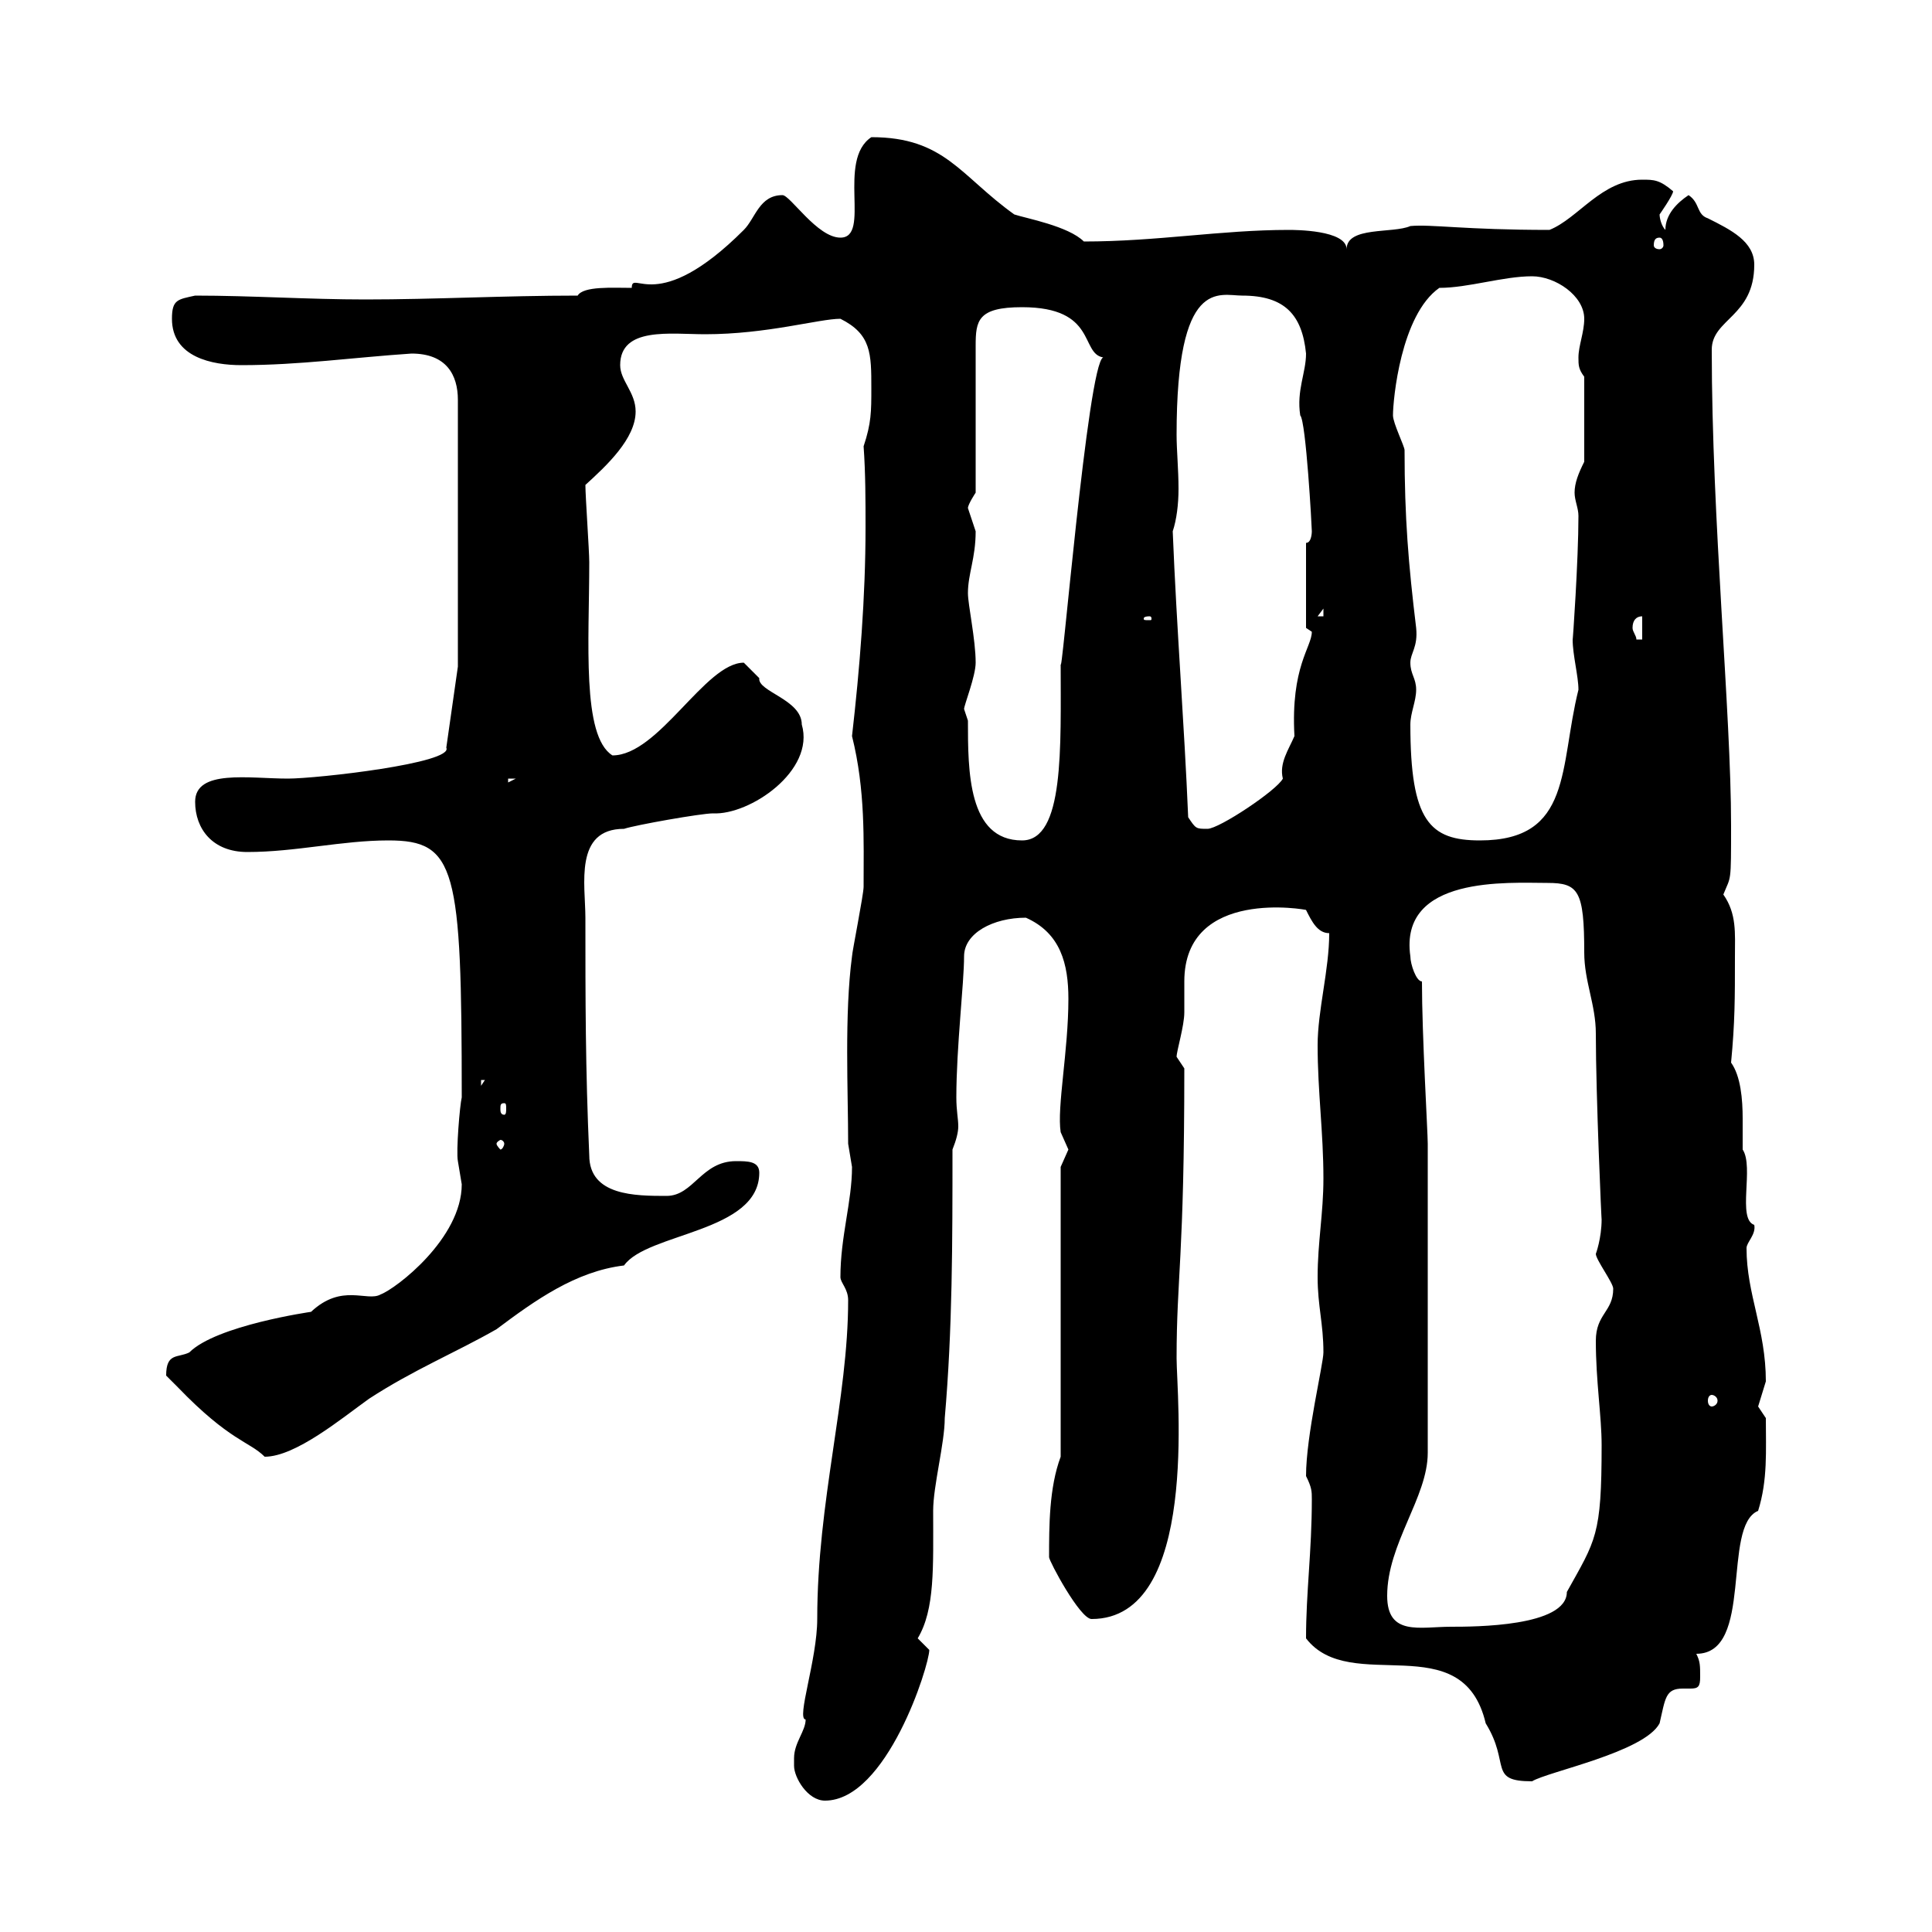 <svg xmlns="http://www.w3.org/2000/svg" xmlns:xlink="http://www.w3.org/1999/xlink" width="300" height="300"><path d="M123.30 273C123.30 273 123.30 274.20 123.30 274.20C123.30 276 125.40 279.60 128.10 279.60C137.70 279.60 144.30 258.60 144.30 256.20C144.30 256.20 142.50 254.40 142.50 254.40C145.20 249.90 144.90 243.30 144.90 234.60C144.90 230.70 146.70 224.10 146.70 220.20C147.90 206.40 147.90 192.90 147.90 178.50C148.50 177 148.80 175.80 148.80 174.90C148.80 173.70 148.50 172.50 148.50 170.40C148.50 162.60 149.70 152.70 149.70 148.50C149.70 144.90 154.20 142.50 159.30 142.50C164.70 144.90 165.90 149.70 165.90 155.10C165.90 163.20 164.10 171.90 164.70 175.80C164.70 175.80 165.90 178.50 165.90 178.50C165.90 178.50 164.70 181.20 164.70 181.20L164.70 226.20C162.90 231 162.90 237 162.90 241.80C162.90 242.40 167.70 251.40 169.50 251.40C186.30 251.40 182.70 216.60 182.70 210.90C182.70 198.30 183.90 195.30 183.90 165.90C183.90 165.90 182.70 164.10 182.70 164.10C182.70 163.20 183.90 159.30 183.90 157.20C183.90 155.70 183.90 154.20 183.90 152.40C183.90 137.70 203.10 141.30 202.80 141.30C203.70 143.10 204.60 144.90 206.40 144.90C206.40 150.60 204.60 156.90 204.60 162.30C204.60 169.50 205.50 175.80 205.50 183C205.50 188.40 204.60 192.90 204.60 198.30C204.60 202.80 205.50 205.50 205.50 210C205.50 211.80 202.80 222.90 202.80 229.20C203.70 231 203.70 231.60 203.70 232.80C203.70 240.90 202.80 247.20 202.80 254.40C209.70 263.40 227.10 252.30 230.70 267.60C234.60 273.90 231 276.60 237.90 276.60C240.30 275.10 255.30 272.10 257.70 267.60C258.60 263.70 258.60 262.20 261.30 262.20C261.90 262.20 262.20 262.20 262.50 262.20C263.70 262.20 264 261.90 264 260.40C264 258.60 264 258 263.40 256.80C272.40 256.80 267.30 237 273 234.60C274.50 229.80 274.20 225.30 274.20 220.20C274.20 220.20 273 218.40 273 218.40C273 218.40 274.20 214.50 274.20 214.50C274.20 206.40 271.20 201 271.20 193.80C271.20 192.90 272.70 191.70 272.40 190.20C269.70 189.30 272.40 181.20 270.60 178.50C270.60 177 270.60 175.50 270.60 173.70C270.60 170.70 270.30 167.10 268.80 165C269.40 158.70 269.40 155.10 269.40 148.50C269.40 144.90 269.70 141.90 267.60 138.90C268.80 135.90 268.80 137.40 268.80 128.10C268.80 110.70 265.80 80.70 265.80 54.30C265.80 49.50 272.40 49.20 272.40 41.10C272.40 37.50 268.80 35.70 265.20 33.90C263.40 33.30 264 31.50 262.20 30.30C260.40 31.50 258.60 33.30 258.60 35.70C258 35.10 257.70 33.90 257.70 33.30C257.70 33.30 259.80 30.30 259.80 29.70C257.70 27.90 256.80 27.90 255 27.90C248.70 27.90 245.10 33.90 240.60 35.70C227.40 35.70 222.30 34.80 219 35.10C216.30 36.30 209.10 35.10 209.10 38.70C209.10 35.70 201 35.70 200.10 35.70C189.60 35.70 179.70 37.50 168.30 37.50C165.90 35.10 159.30 33.90 157.50 33.30C149.10 27.30 146.70 21.30 135.30 21.30C129.90 24.90 135.30 36.90 130.50 36.90C126.90 36.90 122.70 30.30 121.50 30.30C117.90 30.30 117.30 33.90 115.50 35.70C102 49.20 98.10 41.70 98.10 44.70C95.10 44.70 90.60 44.40 89.70 45.90C78.30 45.90 67.50 46.50 56.70 46.50C48 46.50 39 45.90 30.30 45.90C27.60 46.50 26.70 46.50 26.70 49.50C26.70 55.50 33 56.70 37.50 56.70C46.50 56.70 54.90 55.50 63.90 54.90C69.30 54.90 71.10 58.20 71.10 62.10L71.10 103.50L69.30 116.10C70.50 118.50 49.20 120.90 44.70 120.90C38.70 120.90 30.30 119.40 30.30 124.50C30.30 128.70 33 132.30 38.40 132.30C45.90 132.30 53.10 130.50 60.30 130.50C70.80 130.50 71.70 134.70 71.70 170.40C71.40 171.60 70.80 178.80 71.10 180.30C71.10 180.30 71.70 183.90 71.70 183.90C71.70 192.30 61.50 200.10 59.10 201C57 202.20 53.10 199.20 48.30 203.70C48.30 203.70 33.60 205.80 29.40 210C27.60 210.90 25.80 210 25.80 213.60C25.80 213.60 26.70 214.50 27.60 215.40C35.70 223.80 38.70 223.80 41.10 226.20C45.90 226.20 53.10 220.20 57.30 217.20C64.20 212.70 70.80 210 77.10 206.40C83.10 201.90 89.40 197.40 96.90 196.50C100.50 191.40 117.90 191.40 117.90 182.10C117.90 180.30 116.10 180.30 114.30 180.30C108.90 180.30 107.70 185.70 103.50 185.70C98.70 185.70 91.50 185.70 91.50 179.40C90.90 165.90 90.90 155.10 90.90 142.50C90.90 137.40 89.10 128.70 96.90 128.70C98.70 128.10 108.90 126.30 110.70 126.30C116.40 126.60 126.60 119.70 124.50 112.50C124.50 108.60 117.60 107.40 117.90 105.30C117.30 104.70 115.50 102.90 115.50 102.90C109.50 102.90 102.30 117.30 95.10 117.30C90.30 114.30 91.50 99.60 91.50 87.30C91.50 85.50 90.90 77.10 90.90 75.30C94.20 72.30 98.70 68.10 98.70 63.90C98.70 60.90 96.30 59.10 96.30 56.70C96.30 50.70 104.10 51.90 109.50 51.90C119.10 51.90 127.20 49.50 130.50 49.50C135.30 51.90 135.30 54.90 135.30 60.30C135.30 63.90 135.30 65.70 134.10 69.30C134.40 73.50 134.40 77.70 134.40 81.90C134.40 92.70 133.50 103.80 132.30 114.30C134.40 122.70 134.10 130.50 134.10 137.70C134.10 138.90 132.30 147.90 132.30 148.50C131.10 157.50 131.70 169.50 131.70 177.60C131.70 177.60 132.30 181.20 132.30 181.20C132.30 186.60 130.50 192 130.50 198.30C130.50 199.20 131.70 200.10 131.70 201.90C131.70 217.20 126.90 233.10 126.90 251.40C126.90 257.70 123.60 267 125.10 267C125.10 268.80 123.30 270.60 123.30 273ZM215.40 247.80C215.40 239.70 221.70 232.50 221.70 225.60L221.70 177.60C221.70 175.80 220.80 160.80 220.80 152.40C219.90 152.40 219 149.70 219 148.50C217.20 135.90 234.30 137.10 240.30 137.10C245.10 137.10 246 138.30 246 147.90C246 152.40 247.80 156 247.80 160.50C247.80 170.10 248.70 190.20 248.70 189.30C248.70 192.30 247.80 194.70 247.80 194.70C247.80 195.60 250.50 199.20 250.50 200.10C250.50 203.70 247.80 204 247.80 208.20C247.80 214.50 248.70 219.90 248.70 224.40C248.70 238.50 247.80 239.10 243.30 247.20C243.30 252.60 228.90 252.60 225.30 252.60C220.50 252.60 215.40 254.10 215.40 247.80ZM265.80 216.60C266.10 216.60 266.70 216.90 266.70 217.50C266.70 218.10 266.10 218.40 265.80 218.40C265.50 218.40 265.20 218.10 265.20 217.50C265.20 216.90 265.50 216.60 265.80 216.60ZM78.30 177.60C78.30 177.90 78 178.50 77.70 178.50C77.70 178.50 77.10 177.90 77.10 177.60C77.10 177.30 77.70 177 77.70 177C78 177 78.30 177.30 78.30 177.60ZM78.30 171.30C78.60 171.30 78.60 171.60 78.60 172.20C78.60 172.50 78.60 173.10 78.30 173.10C77.70 173.10 77.70 172.50 77.70 172.20C77.70 171.60 77.70 171.30 78.30 171.30ZM74.70 167.70L75.30 167.70L74.70 168.60ZM150.30 111.90C150.30 111.90 149.70 110.10 149.70 110.10C149.70 109.50 151.50 105 151.50 102.90C151.50 99.30 150.30 93.90 150.30 92.10C150.30 89.10 151.50 86.70 151.50 82.50C151.50 82.50 150.30 78.90 150.30 78.90C150.30 78.30 151.50 76.50 151.50 76.50L151.50 53.70C151.50 49.80 151.80 47.70 158.70 47.70C170.40 47.70 167.70 54.90 171.30 55.50C168.90 56.40 164.70 107.70 164.70 102.90C164.70 116.10 165.30 130.50 158.70 130.50C150.30 130.50 150.30 119.70 150.30 111.90ZM219 112.50C219 110.70 219.90 108.90 219.90 107.10C219.90 105.30 219 104.70 219 102.90C219 101.40 220.20 100.50 219.90 97.50C218.70 87.60 218.10 80.40 218.10 69.90C218.10 69.30 216.30 65.70 216.30 64.50C216.30 62.10 217.50 48.90 223.50 44.70C228 44.70 233.40 42.90 237.90 42.90C241.50 42.90 246 45.90 246 49.50C246 51.60 245.10 53.70 245.10 55.50C245.10 56.70 245.10 57.30 246 58.50L246 71.70C245.10 73.50 244.50 75 244.50 76.50C244.50 77.70 245.10 78.90 245.10 80.10C245.10 87 244.20 99.90 244.20 99.30C244.20 101.70 245.10 105 245.10 107.10C242.10 119.10 244.20 130.50 229.80 130.50C222 130.50 219 127.50 219 112.50ZM184.50 126.90C183.90 112.50 182.70 97.50 182.10 82.50C182.70 80.70 183 78.30 183 75.90C183 72.90 182.70 69.90 182.70 67.50C182.70 42.90 189.30 45.90 192.90 45.90C199.50 45.90 202.20 48.90 202.80 54.90C202.80 57.90 201.30 60.60 201.90 64.50C202.80 65.40 203.70 81.90 203.70 82.50C203.70 82.50 203.70 84.30 202.80 84.30L202.80 97.50C202.80 97.50 203.70 98.10 203.70 98.10C203.70 100.50 200.40 103.50 201 114.30C200.10 116.40 198.60 118.50 199.20 120.90C198.30 122.70 189.30 128.70 187.50 128.70C185.70 128.70 185.70 128.70 184.50 126.90ZM78.90 120.90L80.10 120.90L78.90 121.50ZM255 95.70L255 99.30L254.10 99.30C254.10 98.70 253.50 98.10 253.50 97.50C253.50 96.30 254.10 95.70 255 95.70ZM178.50 95.70C178.80 95.70 178.80 96 178.80 96C178.80 96.30 178.80 96.30 178.50 96.30C177.60 96.30 177.60 96.30 177.60 96C177.60 96 177.60 95.70 178.50 95.70ZM205.50 94.50L205.50 95.70L204.60 95.70ZM257.70 36.90C258 36.90 258.30 37.20 258.30 38.10C258.30 38.40 258 38.70 257.70 38.70C257.10 38.70 256.80 38.40 256.80 38.10C256.80 37.20 257.10 36.90 257.70 36.90Z"/></svg>